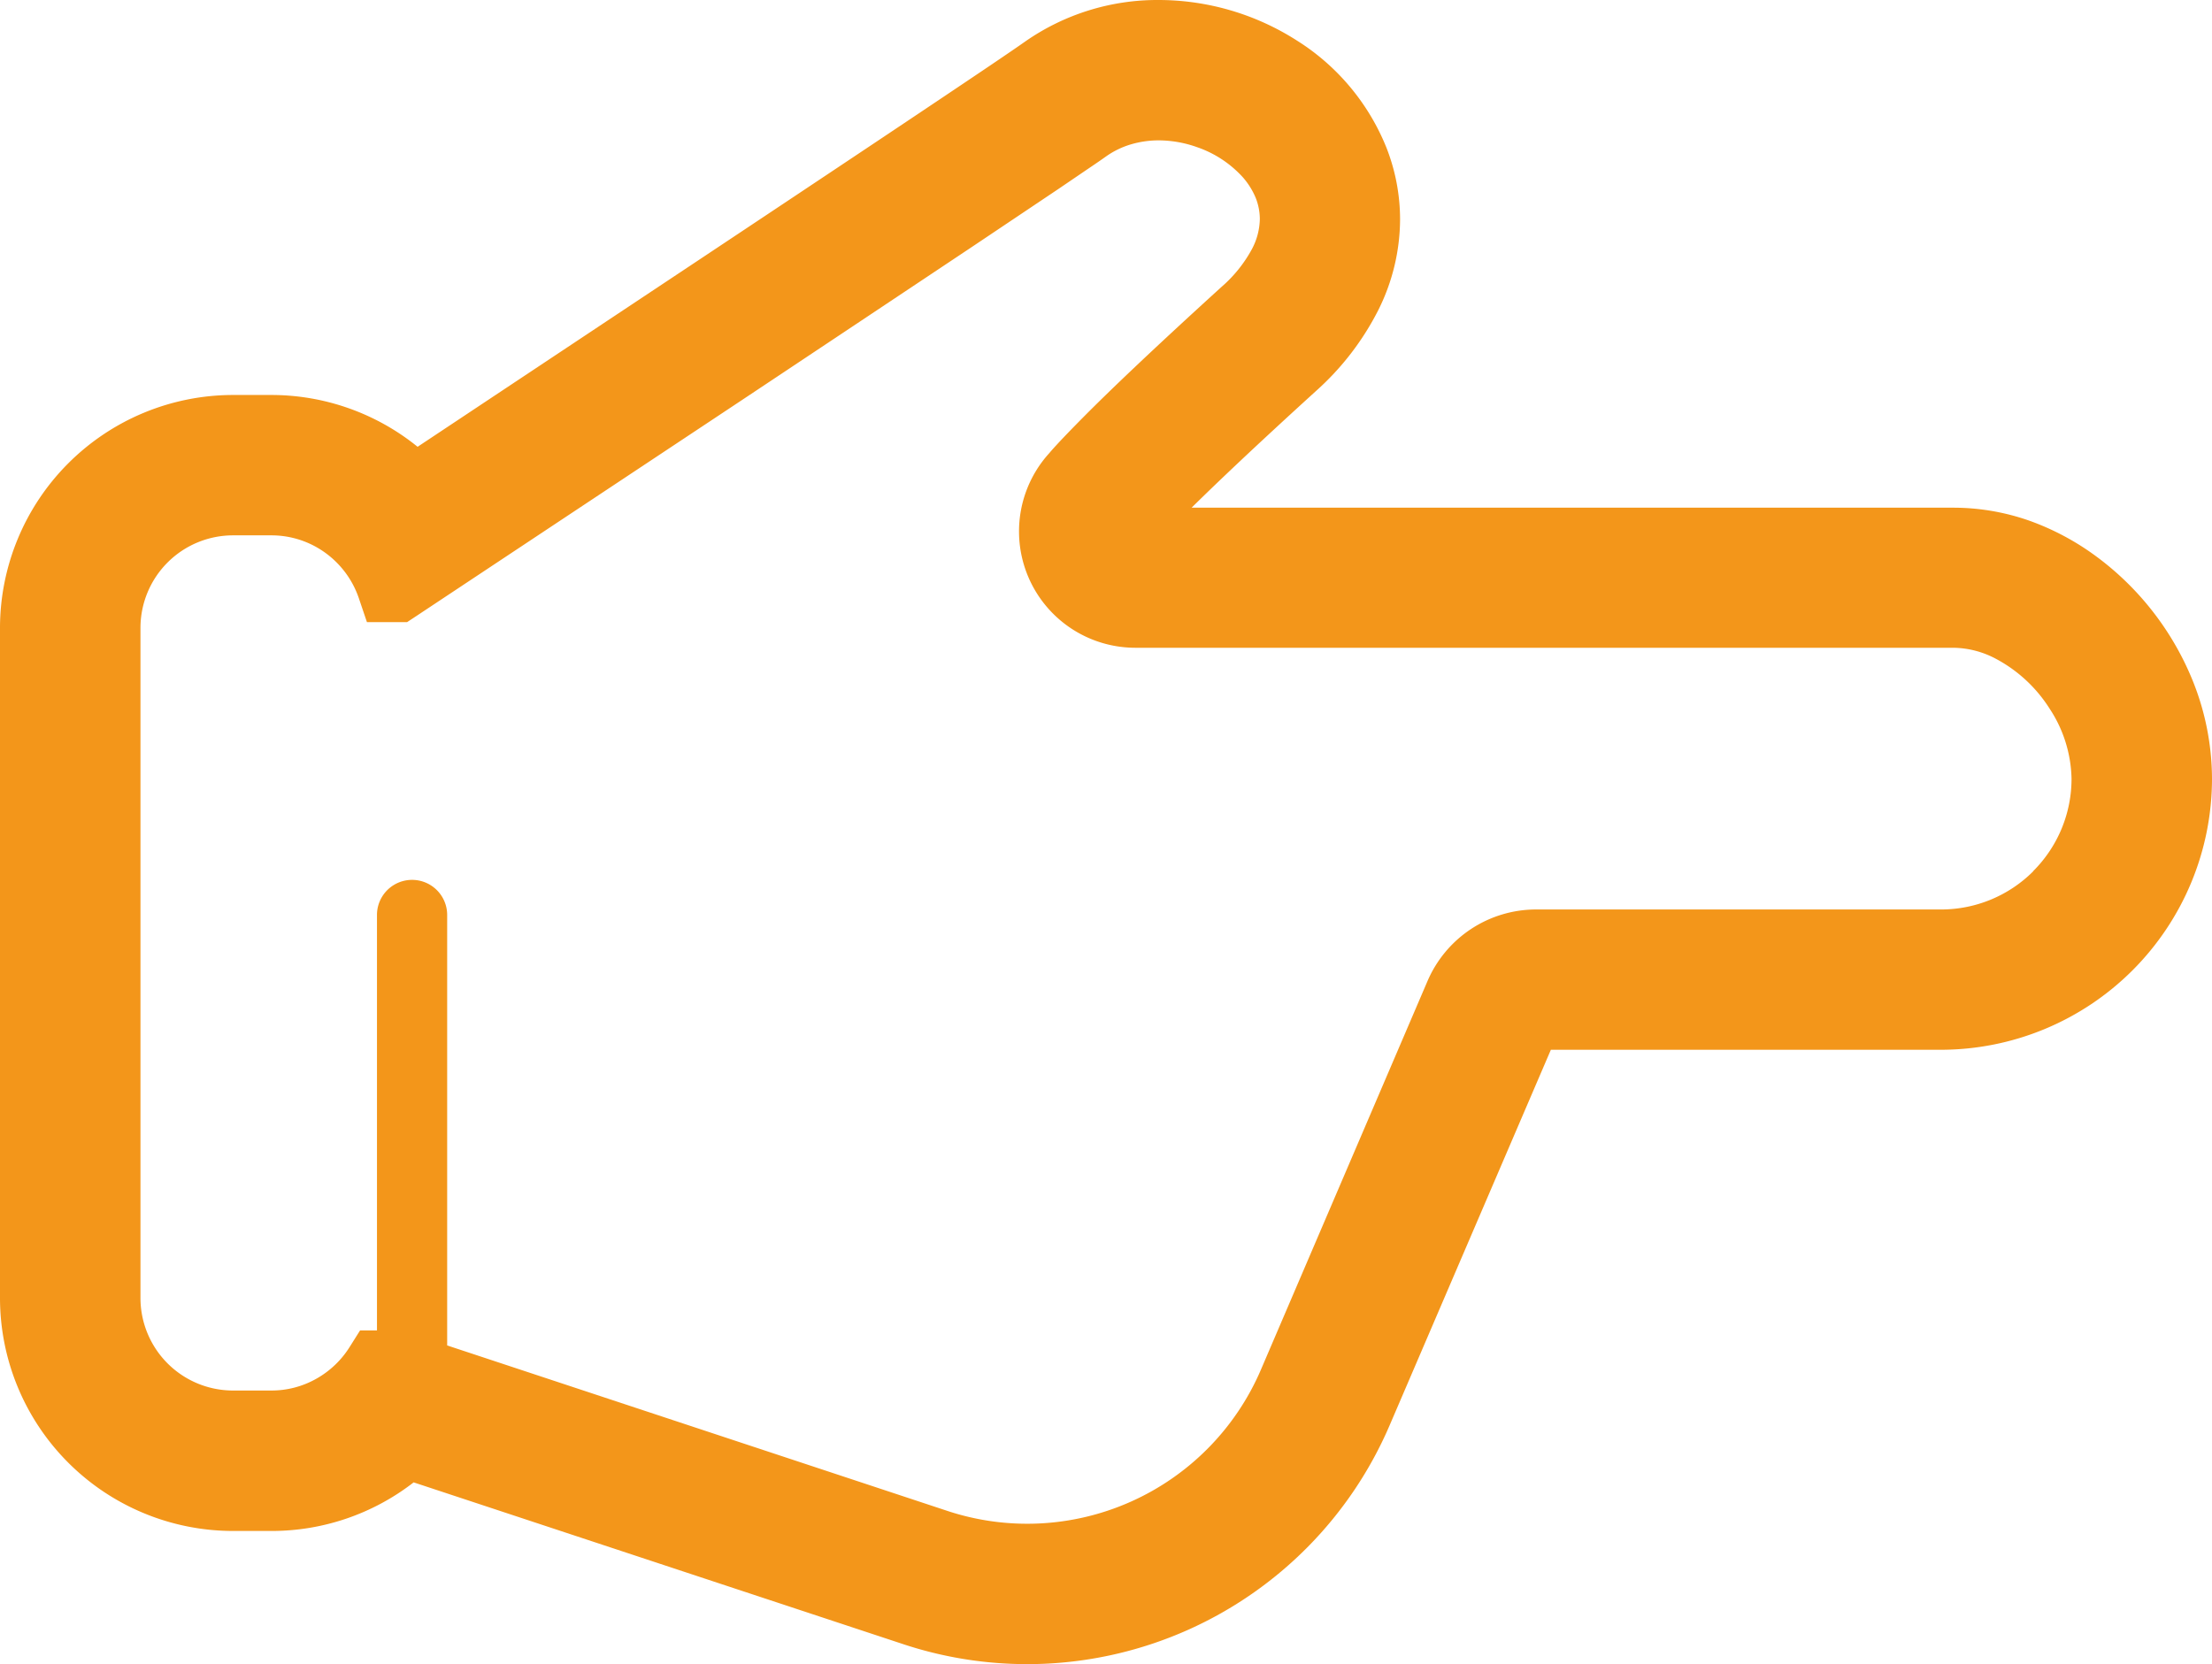 <svg id="レイヤー_1" data-name="レイヤー 1" xmlns="http://www.w3.org/2000/svg" viewBox="0 0 302.19 227.37"><defs><style>.cls-1{fill:#f3961a;}</style></defs><title>icon_check</title><path class="cls-1" d="M309.1,113a39.61,39.61,0,0,0-12.91-16.34A35.48,35.48,0,0,0,287,91.76,31.37,31.37,0,0,0,276.67,90H172.6c3.27-3.23,8.59-8.3,17-15.95a37.61,37.61,0,0,0,8.48-11,27.9,27.9,0,0,0,3-12.48,26.9,26.9,0,0,0-1.85-9.73A30.87,30.87,0,0,0,187,26.18a35.09,35.09,0,0,0-18.91-5.55,31.56,31.56,0,0,0-18.25,5.69c-.76.54-2.4,1.66-4.66,3.19-7.92,5.35-23.64,15.83-39.69,26.5L66.86,81.68a31.74,31.74,0,0,0-20-7.08H41.63A31.86,31.86,0,0,0,9.81,106.42V198a31.85,31.85,0,0,0,31.82,31.82h5.24a31.63,31.63,0,0,0,19.45-6.64l66.56,22h0a53.89,53.89,0,0,0,66.8-29.86l22-51.25H275a37.07,37.07,0,0,0,37-37A36.11,36.11,0,0,0,309.1,113Zm-21.51,26.67a17.79,17.79,0,0,1-12.64,5.23H219.68a16.15,16.15,0,0,0-14.86,9.8l-22.75,53.08A34.74,34.74,0,0,1,139,227l0,0-68.1-22.53V145.65a4.79,4.79,0,0,0-9.59,0v56.77H59l-1.41,2.24A12.72,12.72,0,0,1,53.06,209a12.42,12.42,0,0,1-6.19,1.63H41.63A12.65,12.65,0,0,1,29,198V106.42A12.65,12.65,0,0,1,41.63,93.78h5.24A12.54,12.54,0,0,1,54.3,96.2a12.72,12.72,0,0,1,4.54,6.19l1.1,3.25h5.48l1.2-.79s21.47-14.24,44-29.19c11.25-7.48,22.76-15.15,32-21.31l11.8-7.91,4-2.72q1.65-1.11,2.5-1.72a11.52,11.52,0,0,1,3.41-1.65,13.35,13.35,0,0,1,3.78-.54,15.75,15.75,0,0,1,5.24.93,15,15,0,0,1,6.3,4.17,10.22,10.22,0,0,1,1.7,2.74,7.9,7.9,0,0,1,.57,2.89,9.06,9.06,0,0,1-1.07,4.11,18.45,18.45,0,0,1-4.14,5.16c-9.63,8.76-15.45,14.34-18.87,17.79s-4.5,4.72-4.66,4.92a15.9,15.9,0,0,0,11.77,26.62H276.67a12.64,12.64,0,0,1,5.68,1.44,19.54,19.54,0,0,1,7.46,6.87,18,18,0,0,1,3,9.57A17.8,17.8,0,0,1,287.59,139.64Z" transform="translate(-9.81 -20.63)"/></svg>